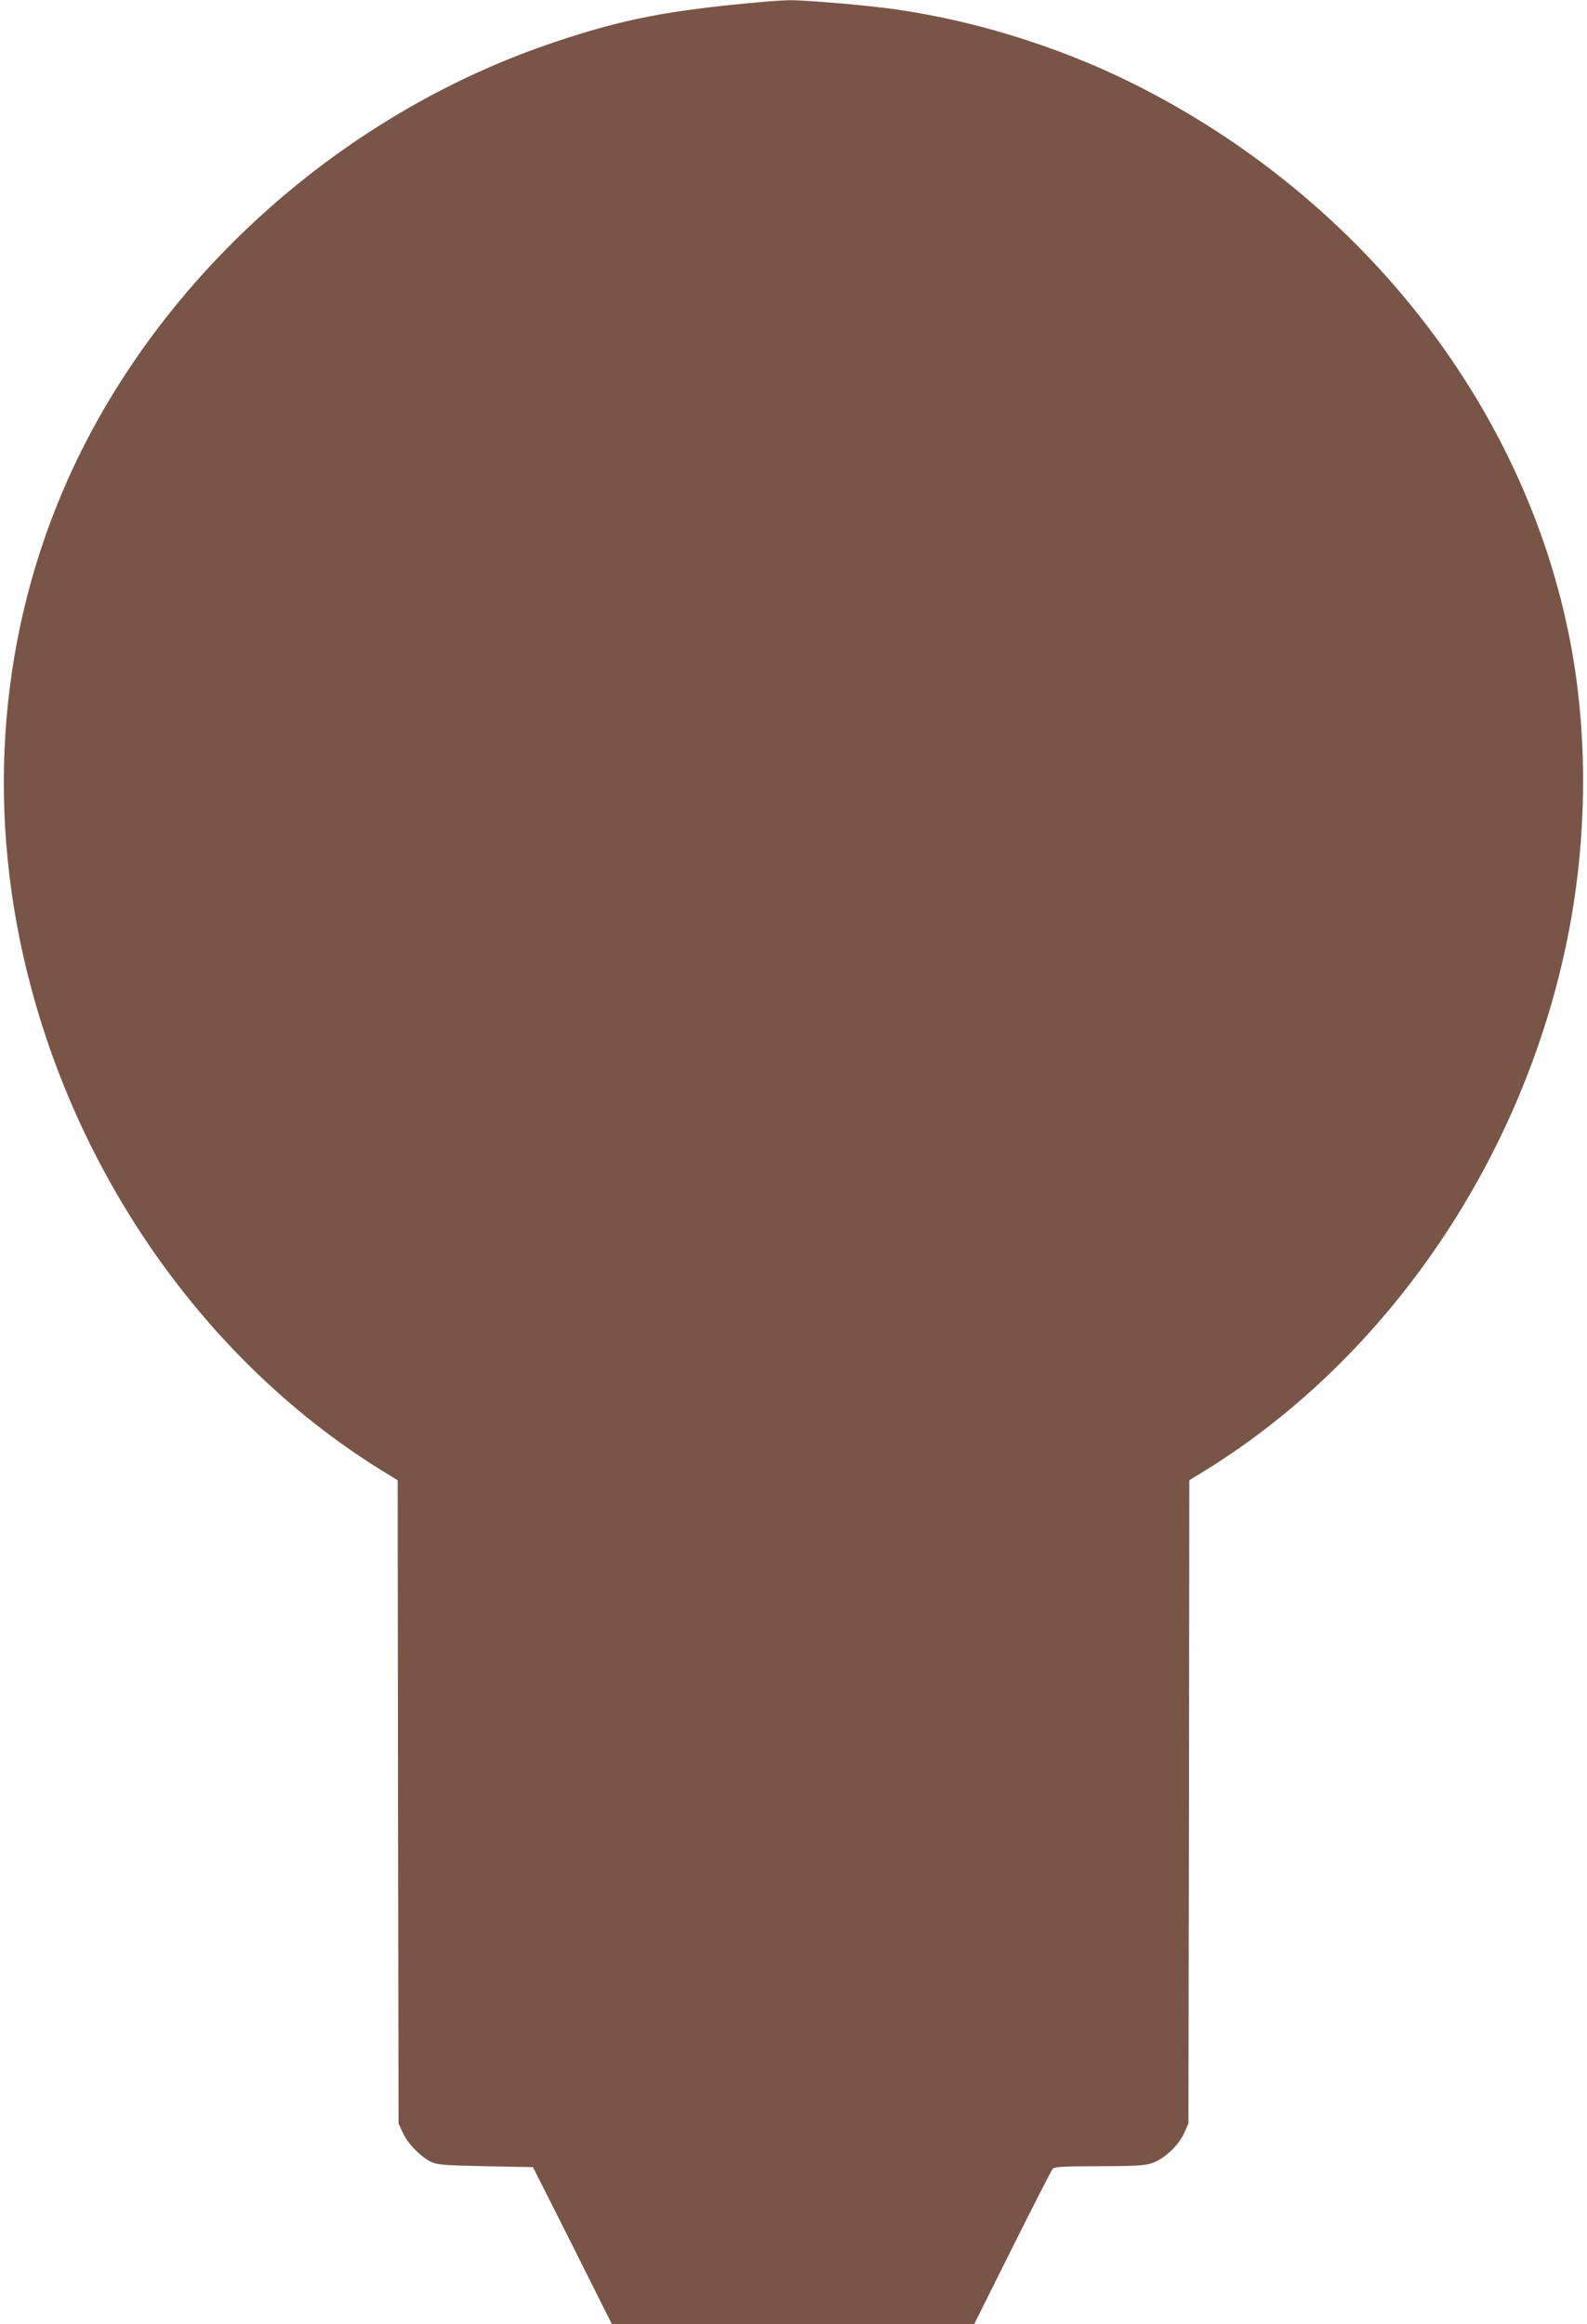 <?xml version="1.0" standalone="no"?>
<!DOCTYPE svg PUBLIC "-//W3C//DTD SVG 20010904//EN"
 "http://www.w3.org/TR/2001/REC-SVG-20010904/DTD/svg10.dtd">
<svg version="1.0" xmlns="http://www.w3.org/2000/svg"
 width="874pt" height="1280pt" viewBox="0 0 874 1280"
 preserveAspectRatio="xMidYMid meet">
<g transform="translate(0,1280) scale(0.1,-0.1)"
fill="#795548" stroke="none">
<path d="M4195 12789 c-509 -45 -759 -93 -1135 -219 -1121 -374 -2092 -1212
-2613 -2255 -407 -816 -526 -1750 -341 -2675 245 -1220 985 -2310 1991 -2935
l93 -57 2 -1771 3 -1772 24 -52 c26 -59 102 -135 159 -161 31 -14 82 -18 297
-22 l260 -5 218 -432 217 -433 998 0 997 0 210 421 c116 232 216 428 223 435
11 11 63 14 251 14 183 0 249 3 289 15 68 20 151 96 183 167 l24 53 3 1772 2
1771 93 57 c1005 624 1747 1717 1991 2935 111 555 113 1147 4 1675 -261 1275
-1155 2403 -2394 3023 -428 214 -929 366 -1394 421 -157 19 -434 41 -500 40
-36 -1 -105 -5 -155 -10z"/>
</g>
</svg>
